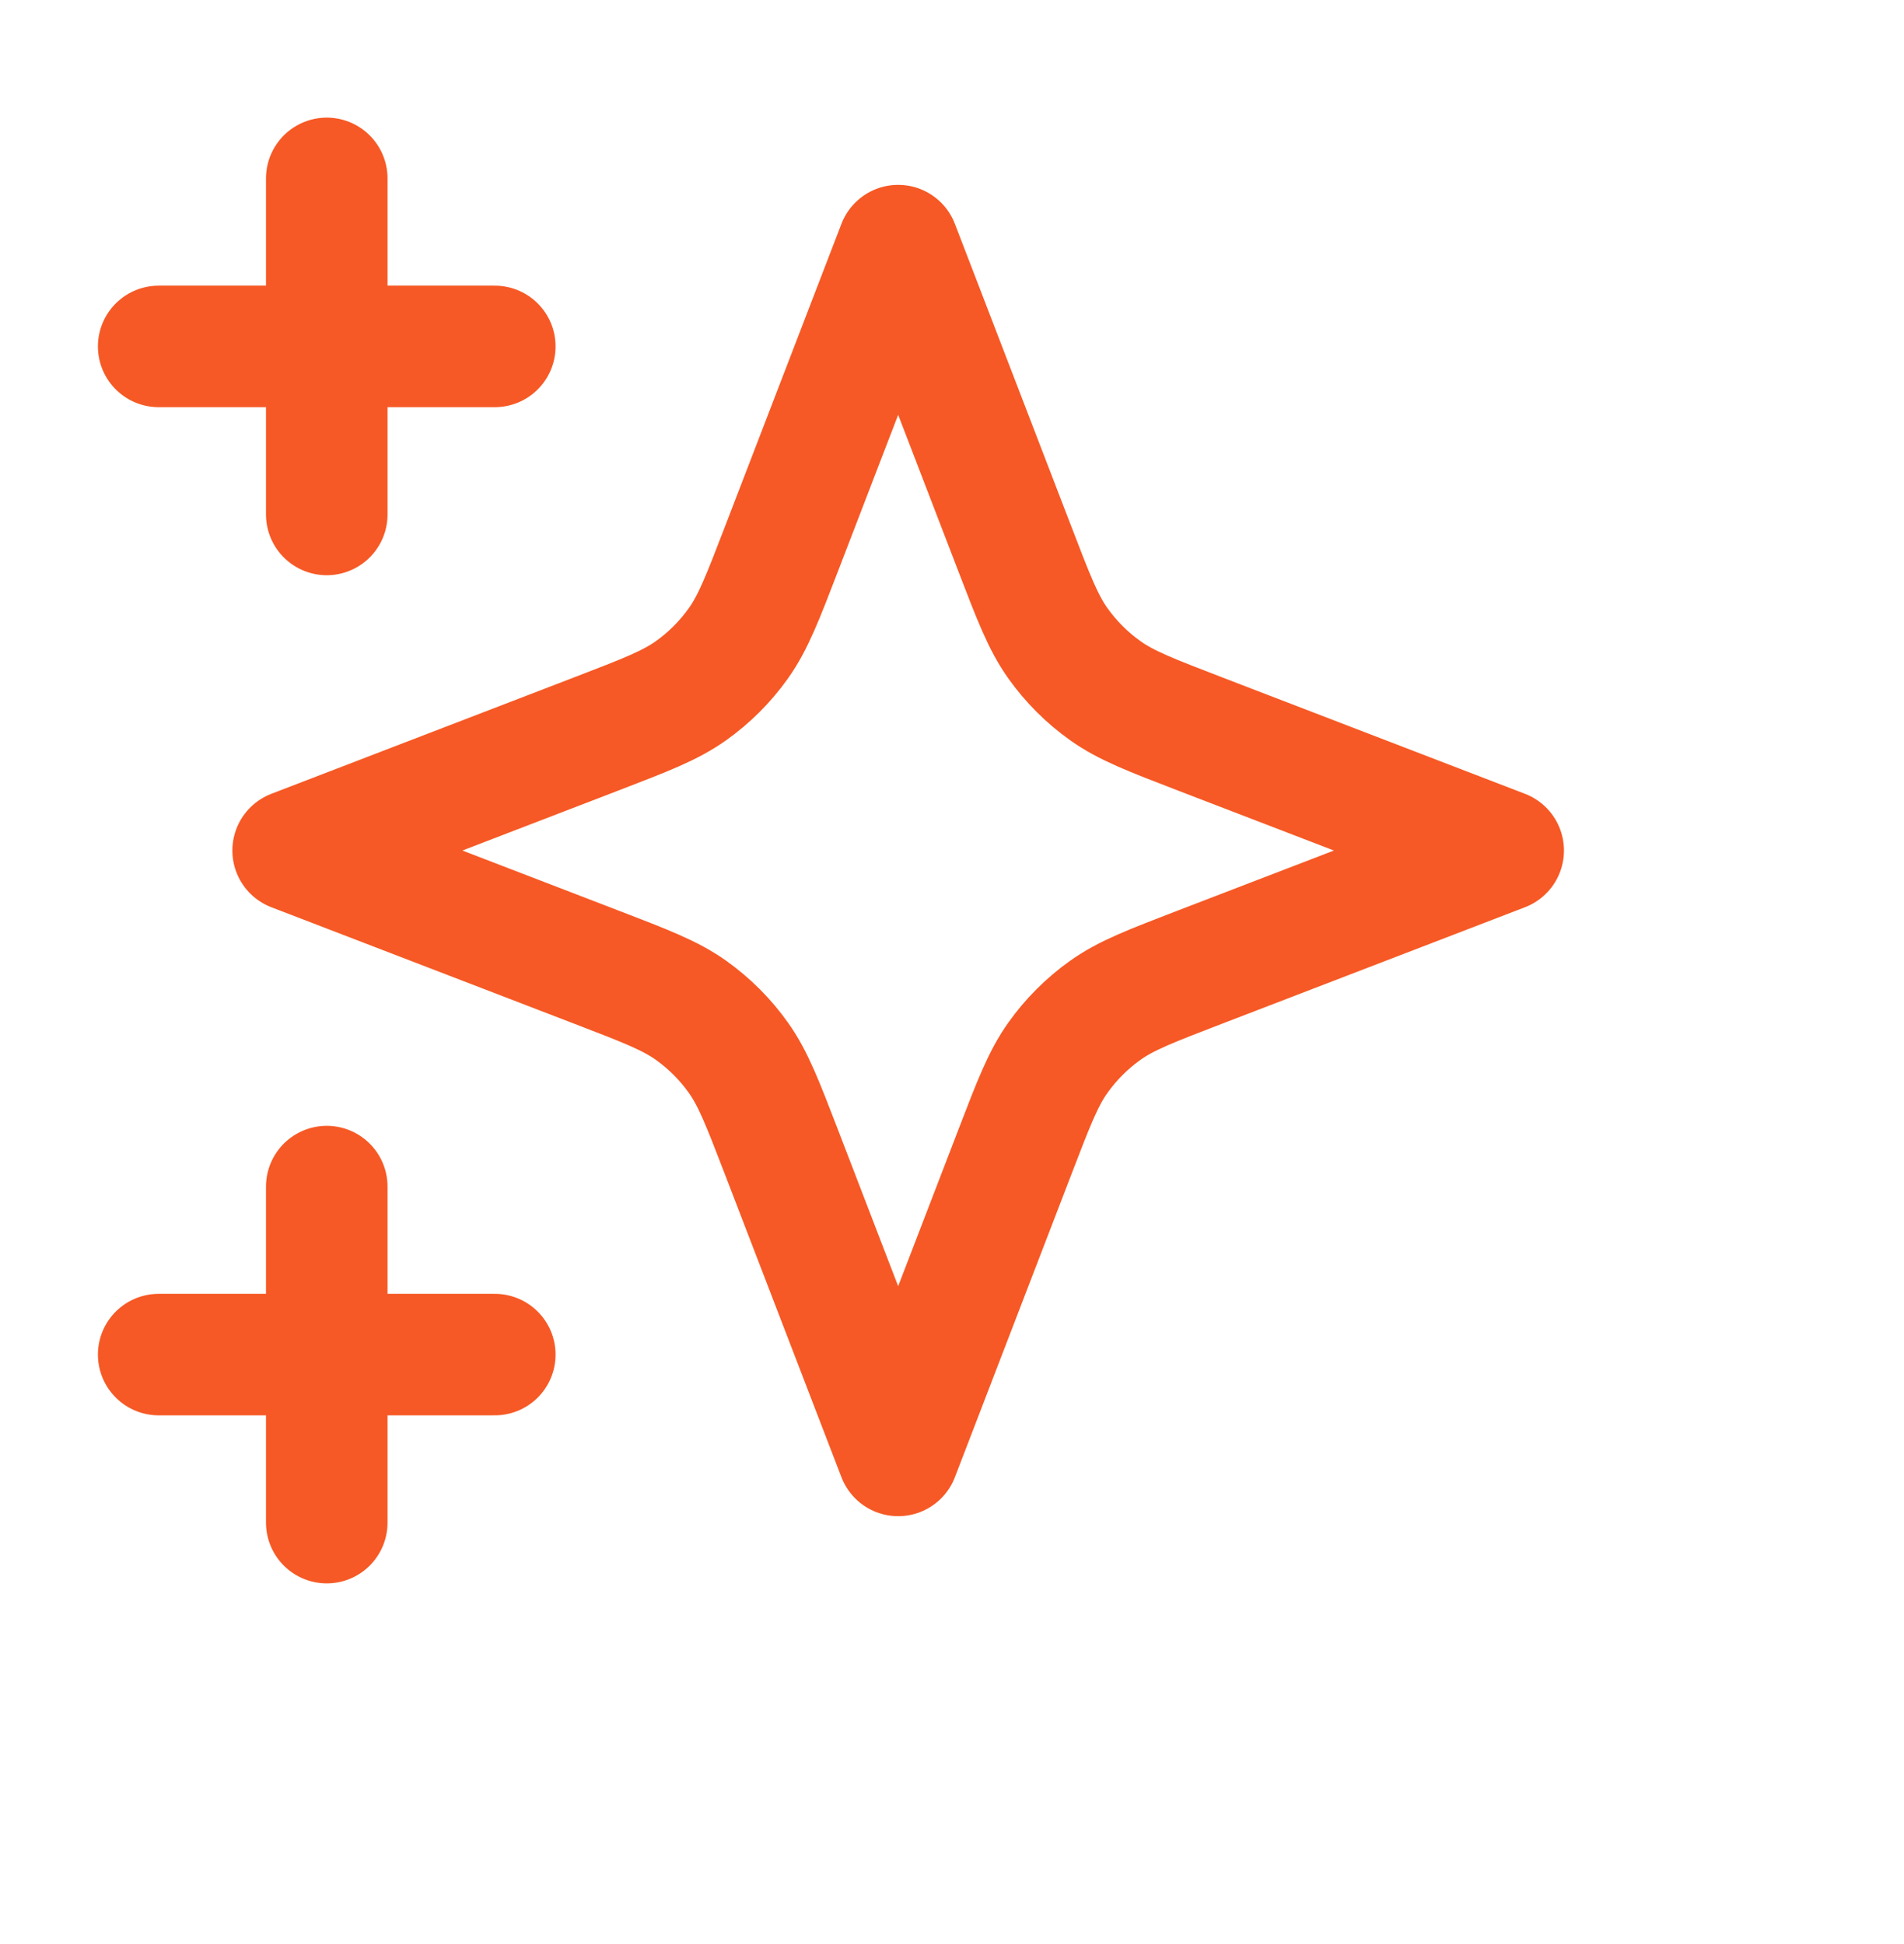<svg width="47" height="48" viewBox="0 0 47 48" fill="none" xmlns="http://www.w3.org/2000/svg">
<path d="M8.066 37.593V29.296M8.066 12.702V4.404M3.917 8.553H12.214M3.917 33.444H12.214M22.171 6.064L19.293 13.546C18.825 14.763 18.591 15.371 18.227 15.883C17.905 16.336 17.508 16.733 17.055 17.055C16.543 17.419 15.935 17.653 14.718 18.121L7.236 20.999L14.718 23.877C15.935 24.345 16.543 24.578 17.055 24.942C17.508 25.265 17.905 25.661 18.227 26.115C18.591 26.626 18.825 27.235 19.293 28.451L22.171 35.934L25.049 28.451C25.516 27.235 25.75 26.626 26.114 26.115C26.437 25.661 26.833 25.265 27.287 24.942C27.798 24.578 28.407 24.345 29.623 23.877L37.106 20.999L29.623 18.121C28.407 17.653 27.798 17.419 27.287 17.055C26.833 16.733 26.437 16.336 26.114 15.883C25.75 15.371 25.516 14.763 25.049 13.546L22.171 6.064Z" stroke="#F65925" stroke-width="3" stroke-linecap="round" stroke-linejoin="round"/>
</svg>
